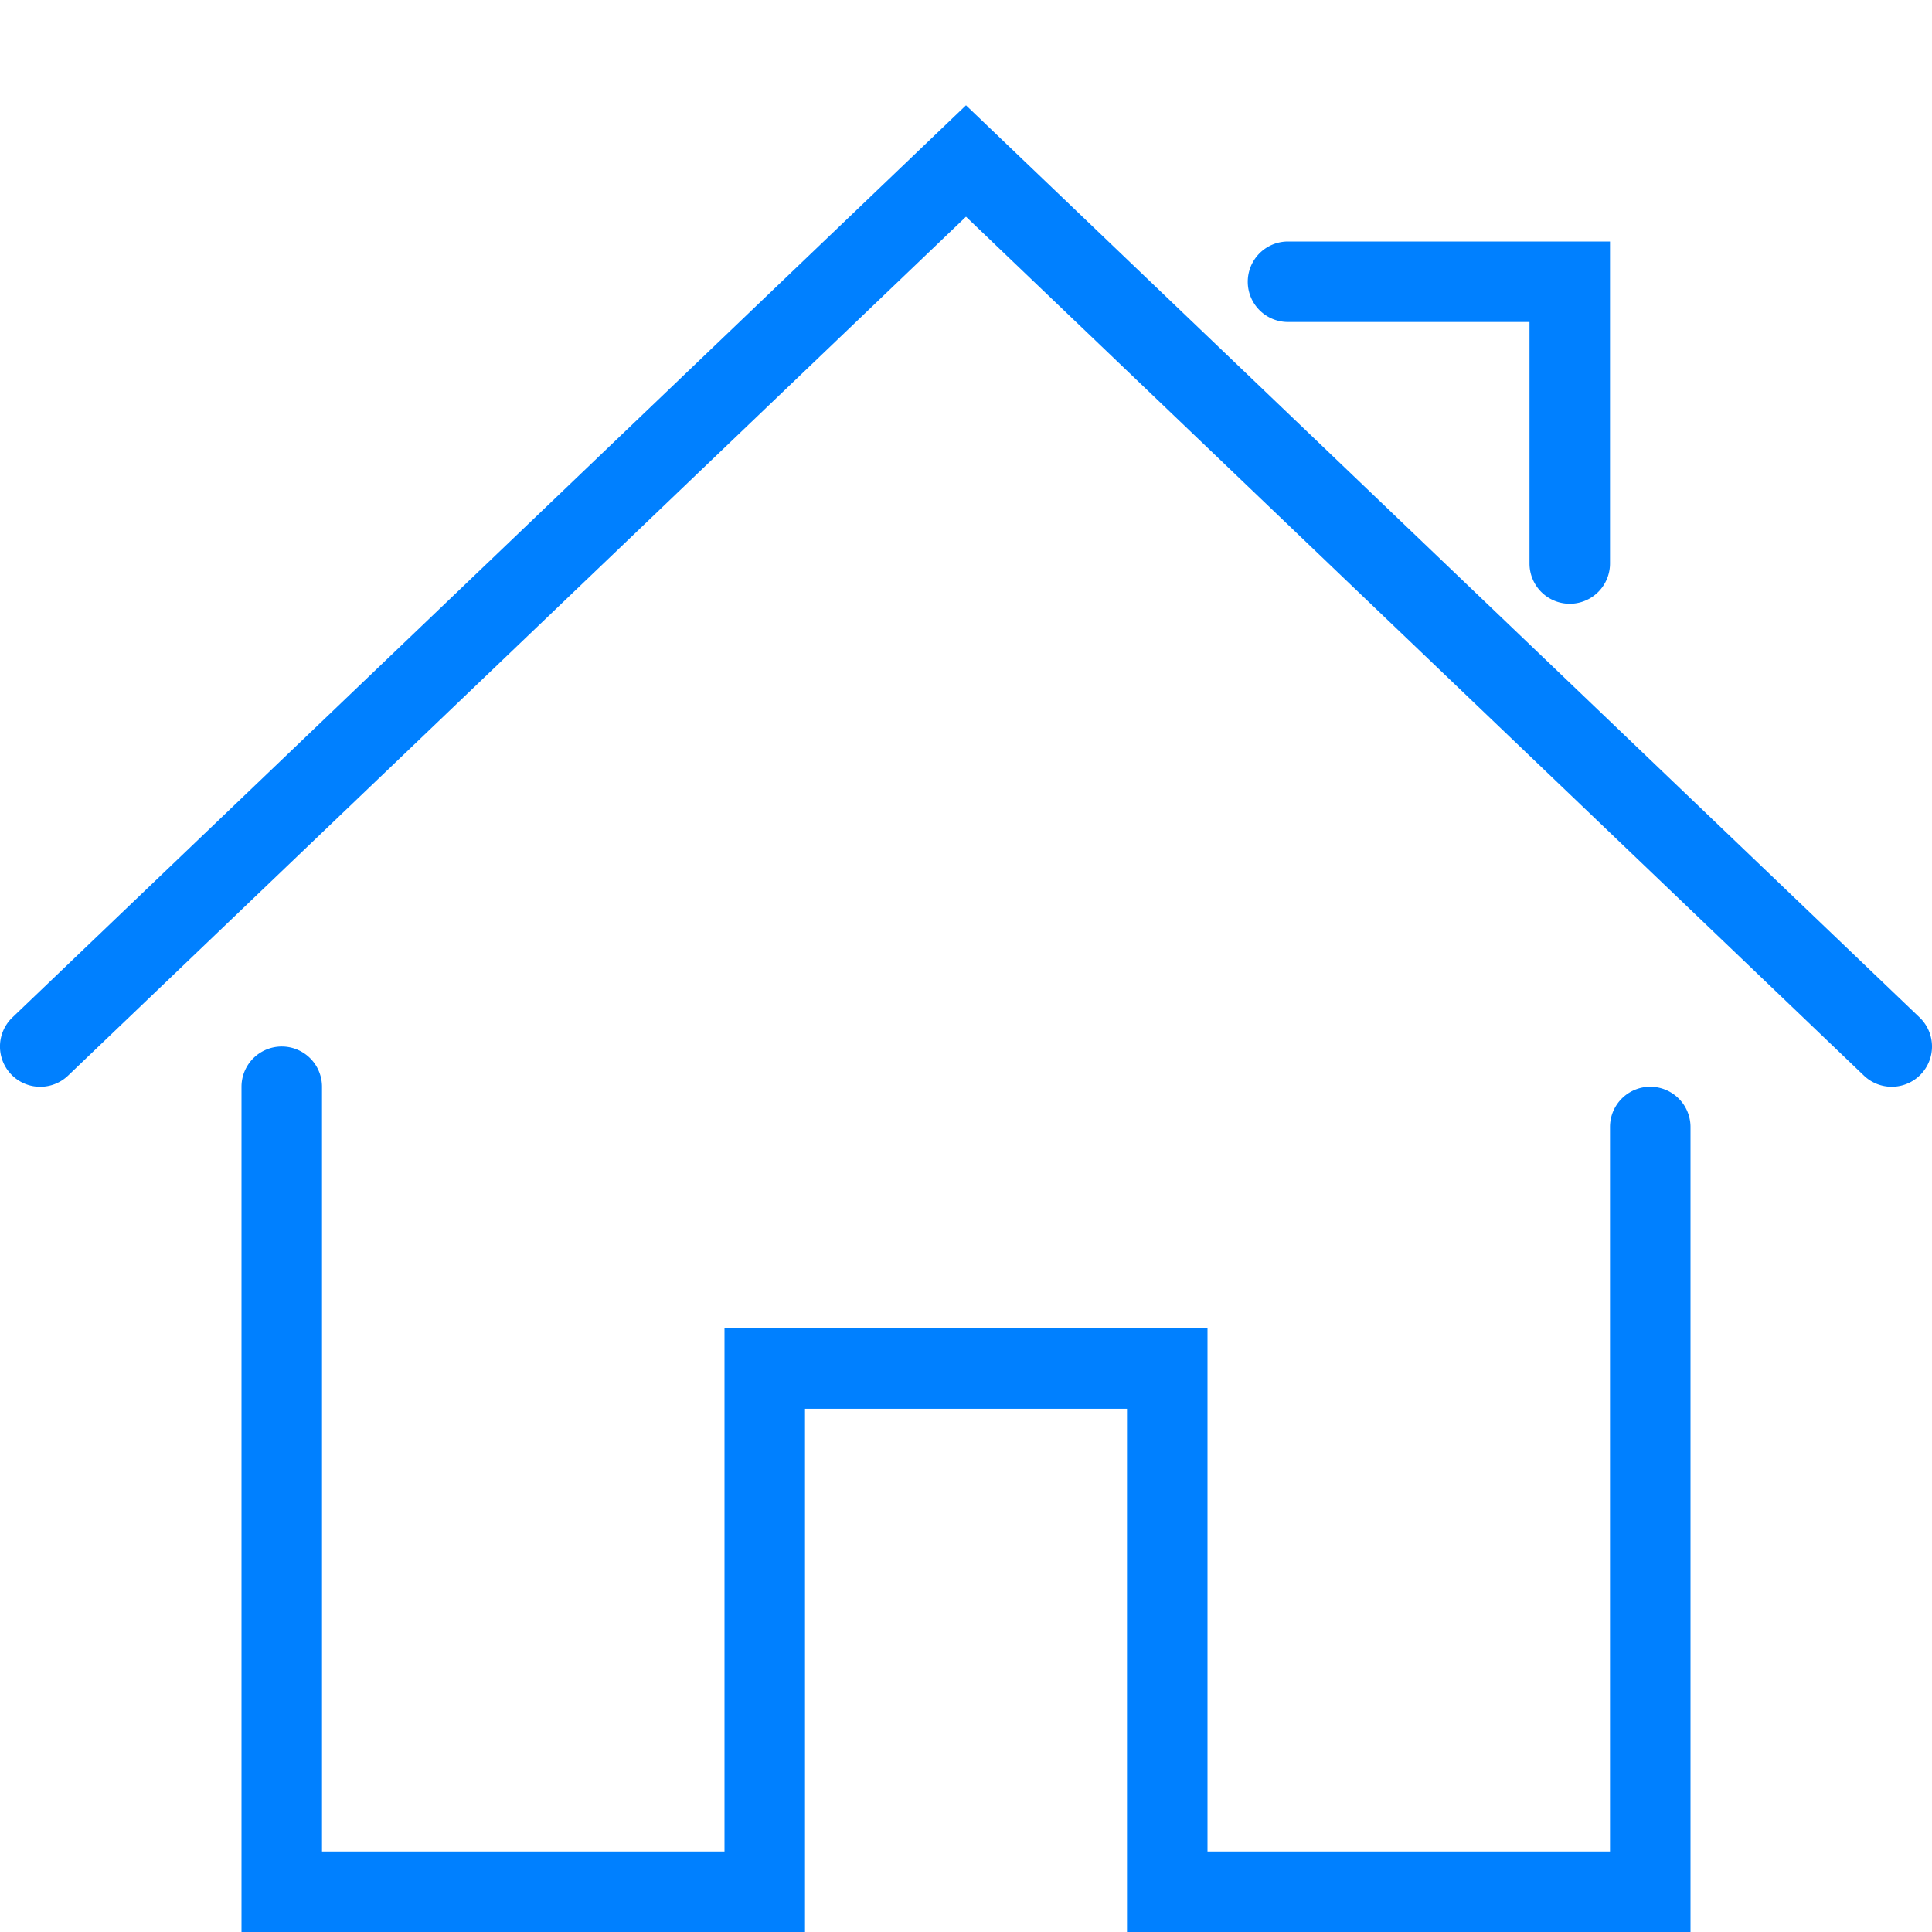 <svg viewBox="0 0 48 48" xml:space="preserve" xmlns="http://www.w3.org/2000/svg"><path d="M42 48H28V35h-8v13H6V27a1 1 0 1 1 2 0v19h10V33h12v13h10V28a1 1 0 1 1 2 0v20z" fill="#0080ff" class="fill-000000"></path><path d="M47 27a.997.997 0 0 1-.691-.277L24 5.384 1.691 26.723a1 1 0 0 1-1.383-1.445L24 2.616l23.691 22.661A1 1 0 0 1 47 27zM39 15a1 1 0 0 1-1-1V8h-6a1 1 0 1 1 0-2h8v8a1 1 0 0 1-1 1z" fill="#0080ff" class="fill-000000"></path></svg>